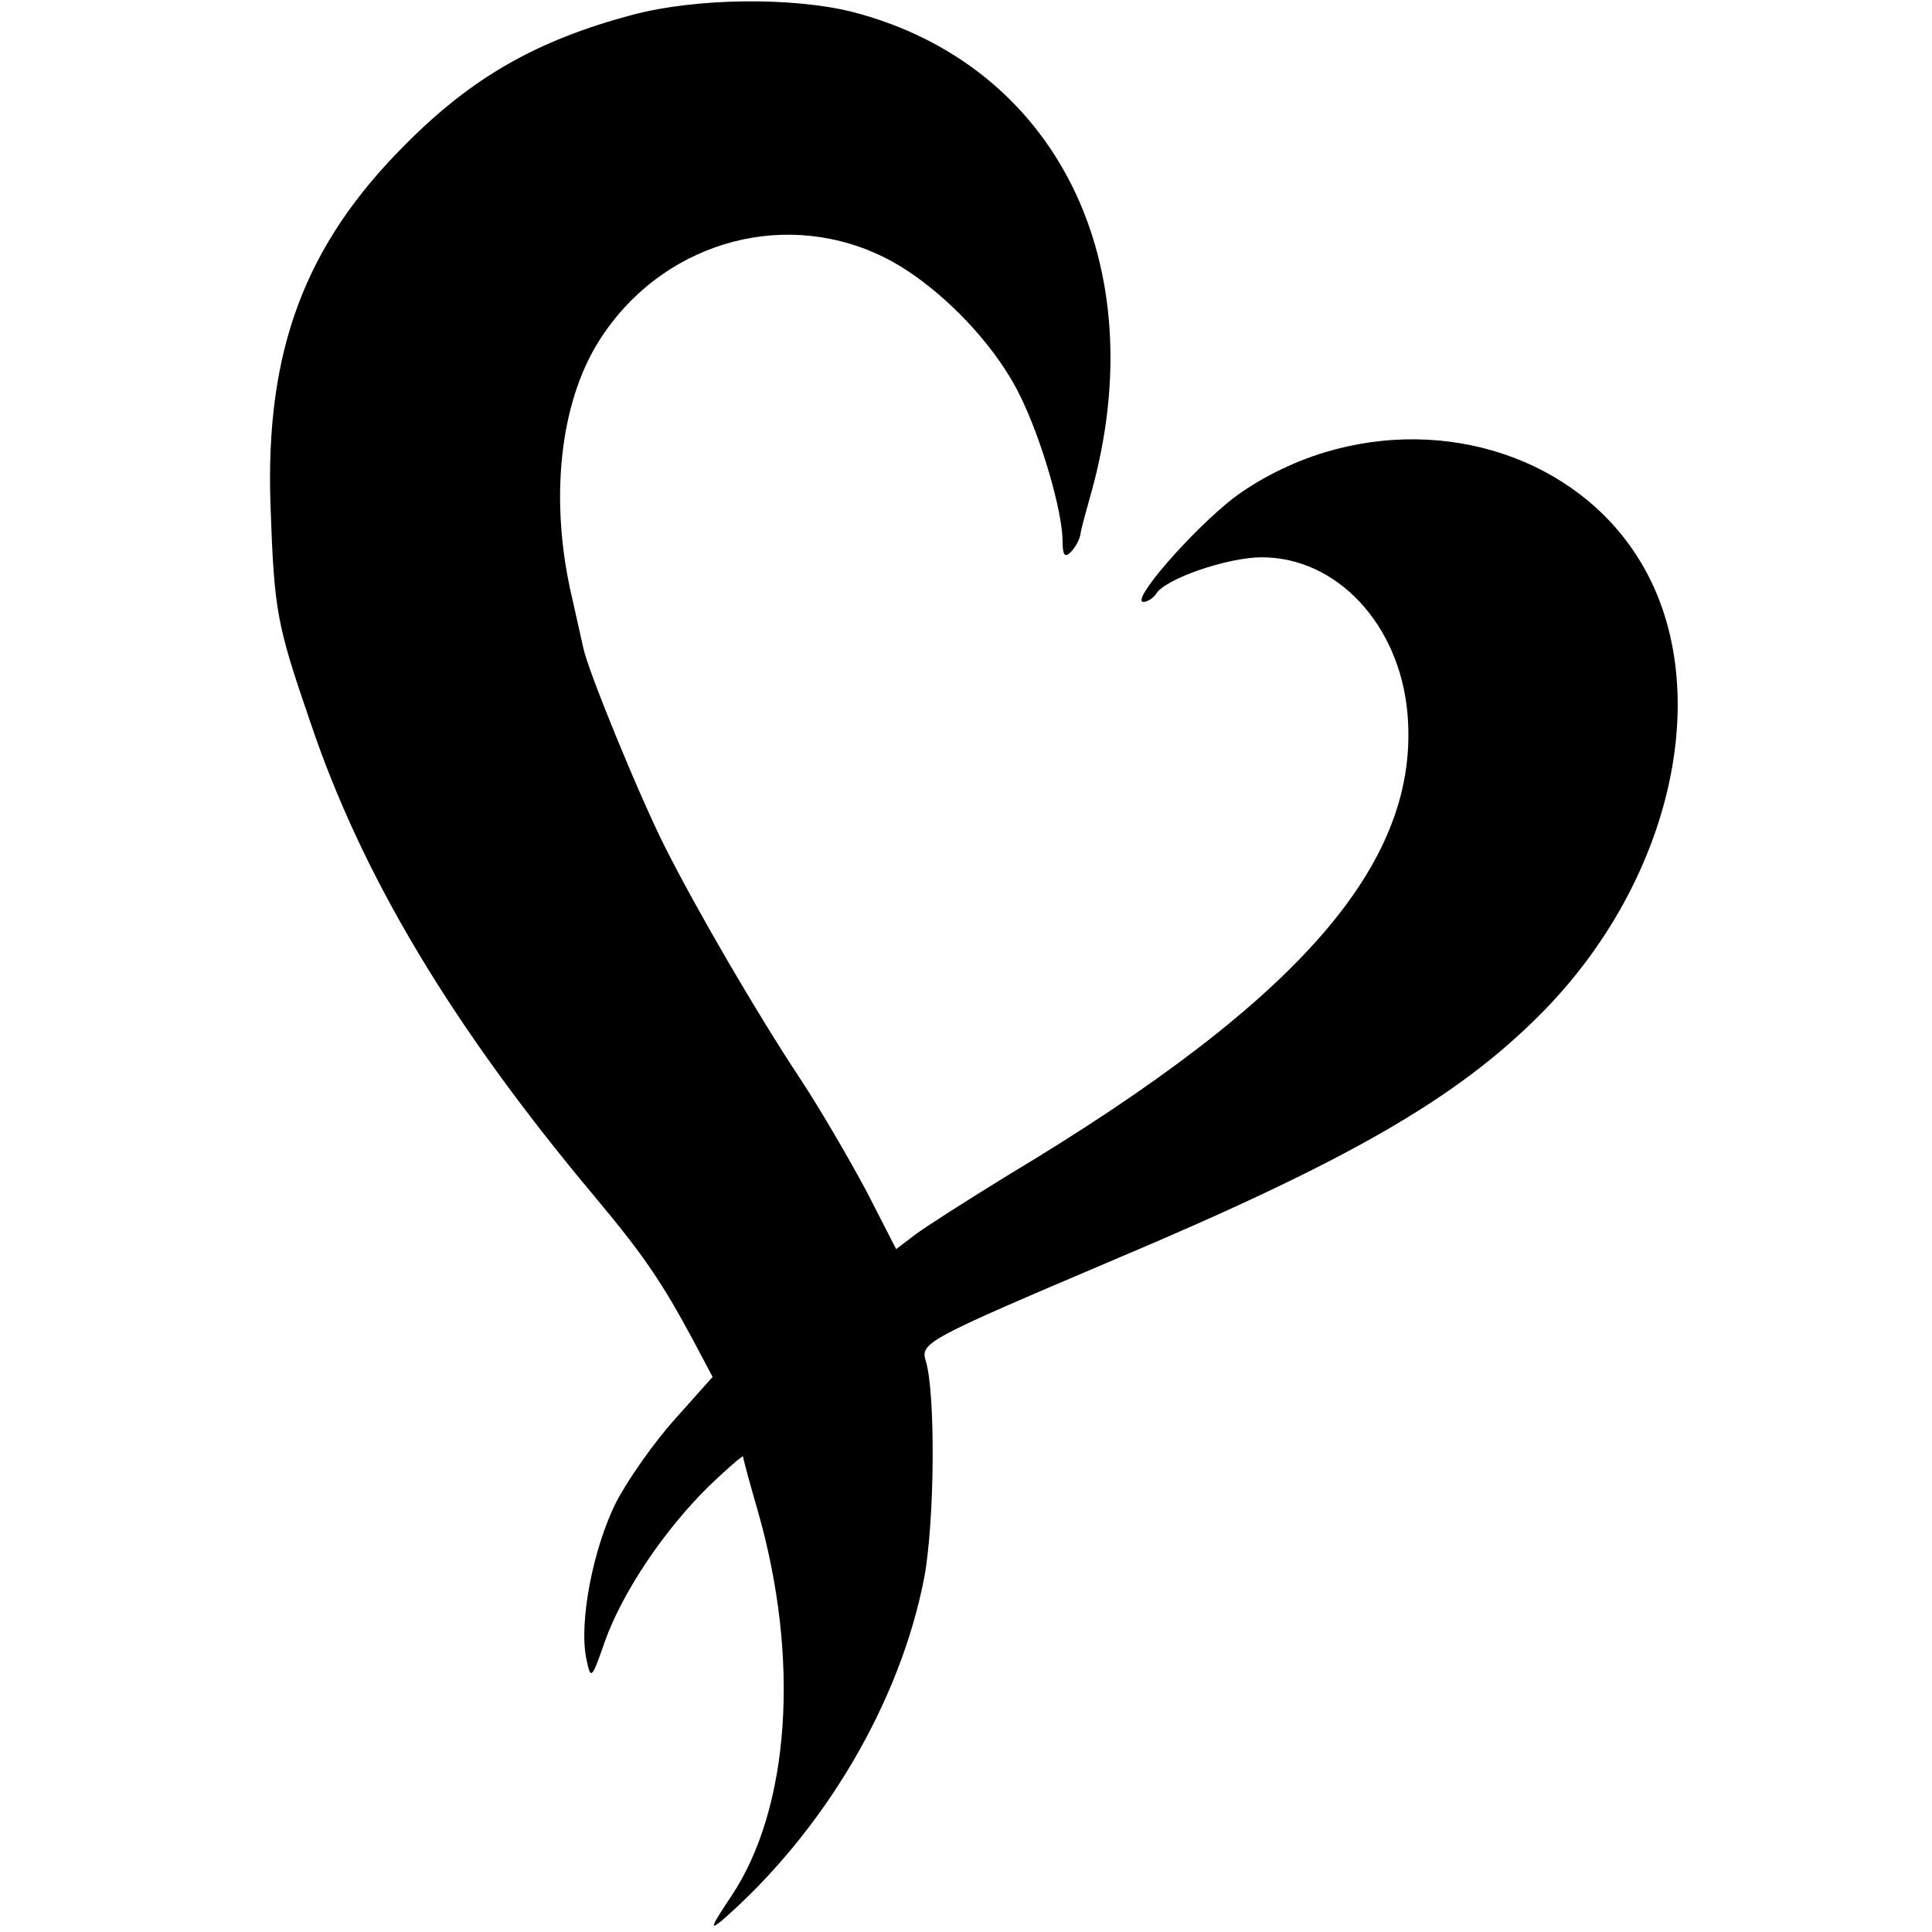 <?xml version="1.0" standalone="no"?>
<!DOCTYPE svg PUBLIC "-//W3C//DTD SVG 20010904//EN"
 "http://www.w3.org/TR/2001/REC-SVG-20010904/DTD/svg10.dtd">
<svg version="1.0" xmlns="http://www.w3.org/2000/svg"
 width="260pt" height="260pt" viewBox="0 0 260 260"
 preserveAspectRatio="xMidYMid meet">
<g transform="translate(0,260) scale(0.1,-0.1)"
fill="#000000" stroke="none">
<path d="M851 2580 c-128 -34 -216 -84 -306 -175 -135 -135 -188 -277 -181
-484 5 -143 8 -160 53 -291 70 -209 192 -412 383 -640 67 -80 91 -116 133
-194 l26 -49 -50 -56 c-28 -31 -64 -82 -80 -113 -31 -62 -50 -161 -40 -210 6
-29 7 -29 25 23 24 67 80 150 140 209 25 24 46 42 46 40 0 -3 9 -36 20 -74 57
-199 43 -400 -36 -518 -26 -39 -30 -47 -13 -33 138 120 241 295 273 463 14 77
15 247 2 290 -8 25 0 29 254 137 315 133 459 216 572 329 182 182 239 448 132
616 -84 133 -258 191 -422 141 -43 -13 -89 -36 -123 -62 -55 -43 -139 -139
-120 -139 5 0 13 5 17 11 12 20 96 49 142 49 101 0 185 -90 196 -209 18 -199
-140 -384 -535 -621 -57 -35 -115 -72 -128 -82 l-25 -19 -40 78 c-23 43 -62
110 -87 148 -61 92 -141 230 -183 313 -35 69 -105 240 -111 270 -2 9 -9 40
-15 67 -31 131 -17 262 36 346 81 129 241 179 377 116 70 -32 152 -113 189
-188 29 -58 58 -157 58 -198 0 -18 3 -22 11 -14 6 6 12 17 13 24 1 8 8 32 14
54 87 309 -46 578 -321 649 -80 20 -210 19 -296 -4z"/>
</g>
</svg>

